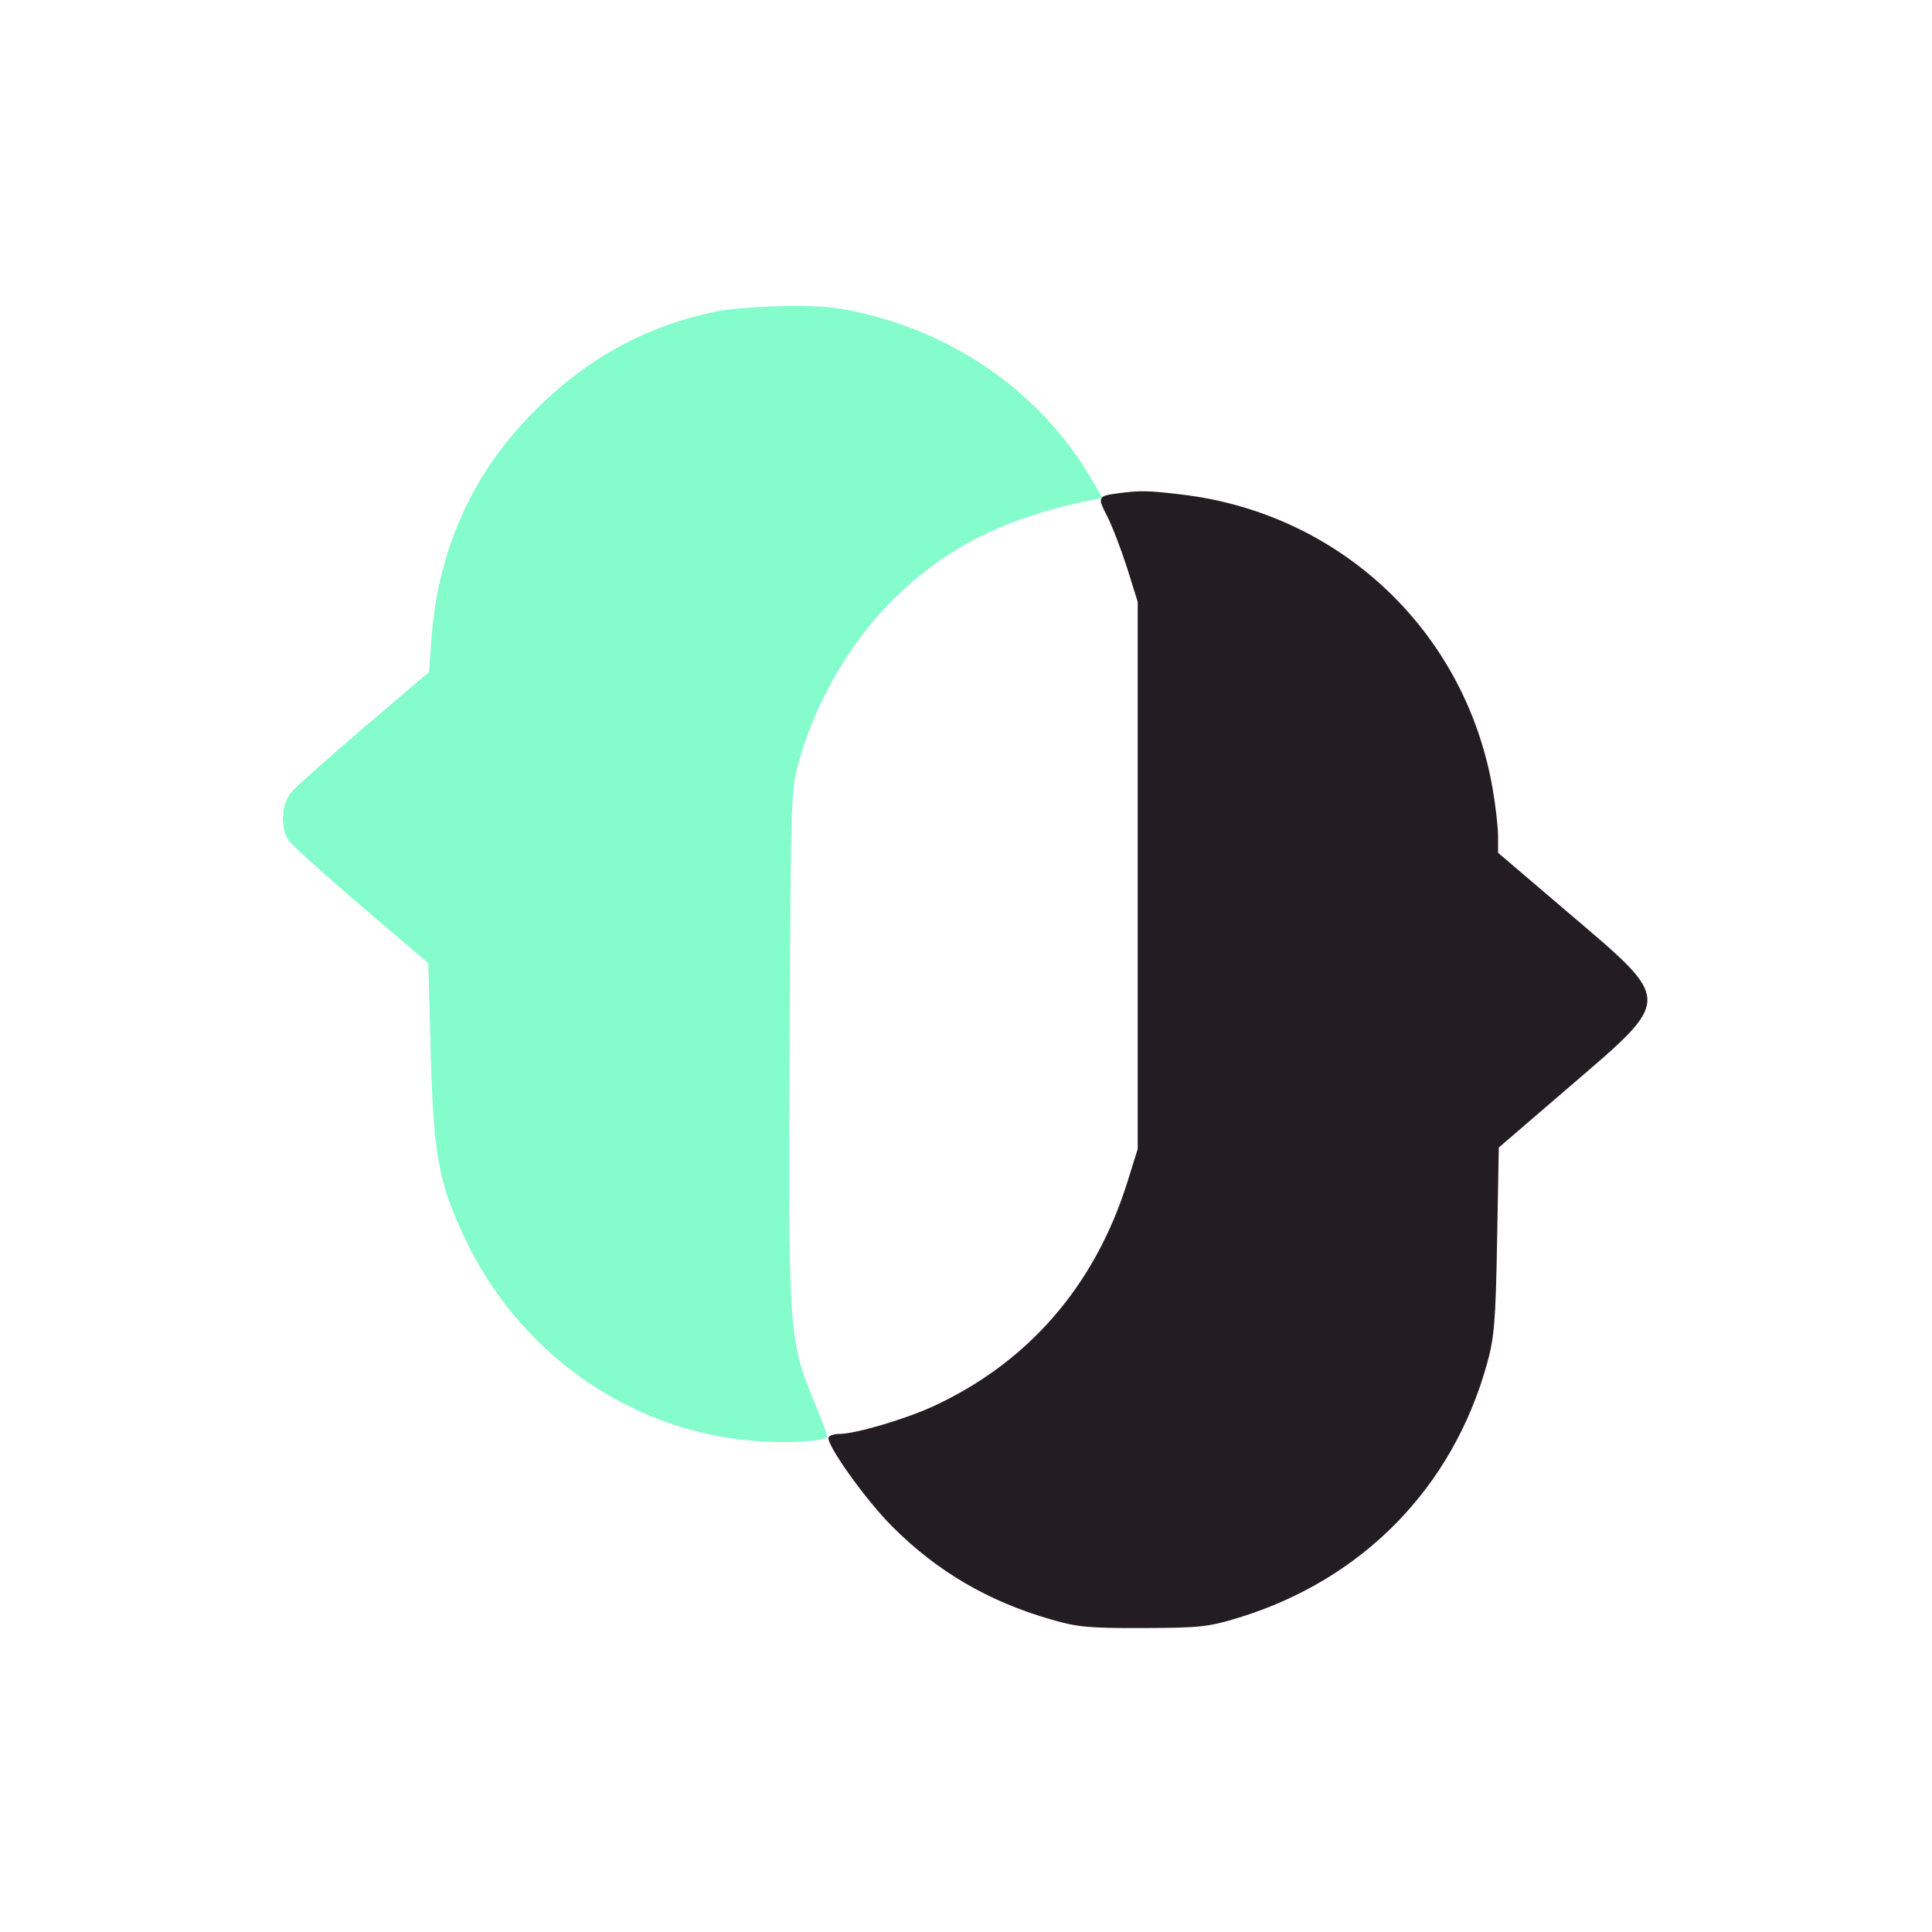 <?xml version="1.0" encoding="UTF-8"?>
<svg xmlns="http://www.w3.org/2000/svg" xmlns:xlink="http://www.w3.org/1999/xlink" width="40px" height="40px" viewBox="0 0 40 40" version="1.1">
<g id="surface1">
<path style=" stroke:none;fill-rule:evenodd;fill:rgb(14.118%,10.98%,13.725%);fill-opacity:1;" d="M 23.164 10.211 C 22.723 10.27 22.715 10.281 22.926 10.695 C 23.035 10.91 23.219 11.395 23.34 11.773 L 23.555 12.461 L 23.555 23.789 L 23.34 24.477 C 22.668 26.617 21.293 28.203 19.328 29.113 C 18.742 29.383 17.711 29.688 17.375 29.688 C 17.277 29.688 17.18 29.719 17.156 29.754 C 17.082 29.875 17.914 31.047 18.473 31.605 C 19.402 32.535 20.461 33.156 21.766 33.531 C 22.301 33.688 22.551 33.711 23.672 33.707 C 24.84 33.703 25.023 33.684 25.648 33.492 C 28.211 32.703 30.074 30.801 30.785 28.242 C 30.938 27.695 30.965 27.375 30.996 25.688 L 31.031 23.758 L 32.508 22.488 C 34.641 20.656 34.641 20.746 32.5 18.922 L 31.016 17.656 L 31.016 17.316 C 31.016 17.129 30.965 16.68 30.902 16.32 C 30.336 13.078 27.766 10.641 24.492 10.242 C 23.789 10.156 23.605 10.152 23.164 10.211 "/>
<path style=" stroke:none;fill-rule:evenodd;fill:rgb(51.765%,98.824%,80%);fill-opacity:1;" d="M 14.844 6.445 C 13.32 6.758 12.051 7.473 10.93 8.648 C 9.73 9.902 9.055 11.461 8.93 13.262 L 8.883 13.914 L 7.547 15.051 C 6.812 15.68 6.133 16.285 6.035 16.398 C 5.824 16.641 5.797 17.145 5.98 17.406 C 6.051 17.504 6.727 18.113 7.484 18.762 L 8.867 19.941 L 8.918 21.789 C 8.973 23.891 9.078 24.469 9.609 25.605 C 10.73 27.996 12.996 29.605 15.566 29.828 C 16.32 29.895 17.156 29.84 17.129 29.727 C 17.121 29.684 16.992 29.348 16.84 28.984 C 16.332 27.742 16.316 27.508 16.348 21.625 C 16.371 16.453 16.375 16.355 16.547 15.742 C 16.914 14.441 17.695 13.145 18.648 12.262 C 19.73 11.258 20.883 10.703 22.602 10.352 L 22.824 10.305 L 22.609 9.938 C 21.637 8.258 19.969 7.02 18.016 6.523 C 17.391 6.363 17.066 6.328 16.297 6.336 C 15.777 6.34 15.125 6.391 14.844 6.445 "/>
</g>
</svg>

